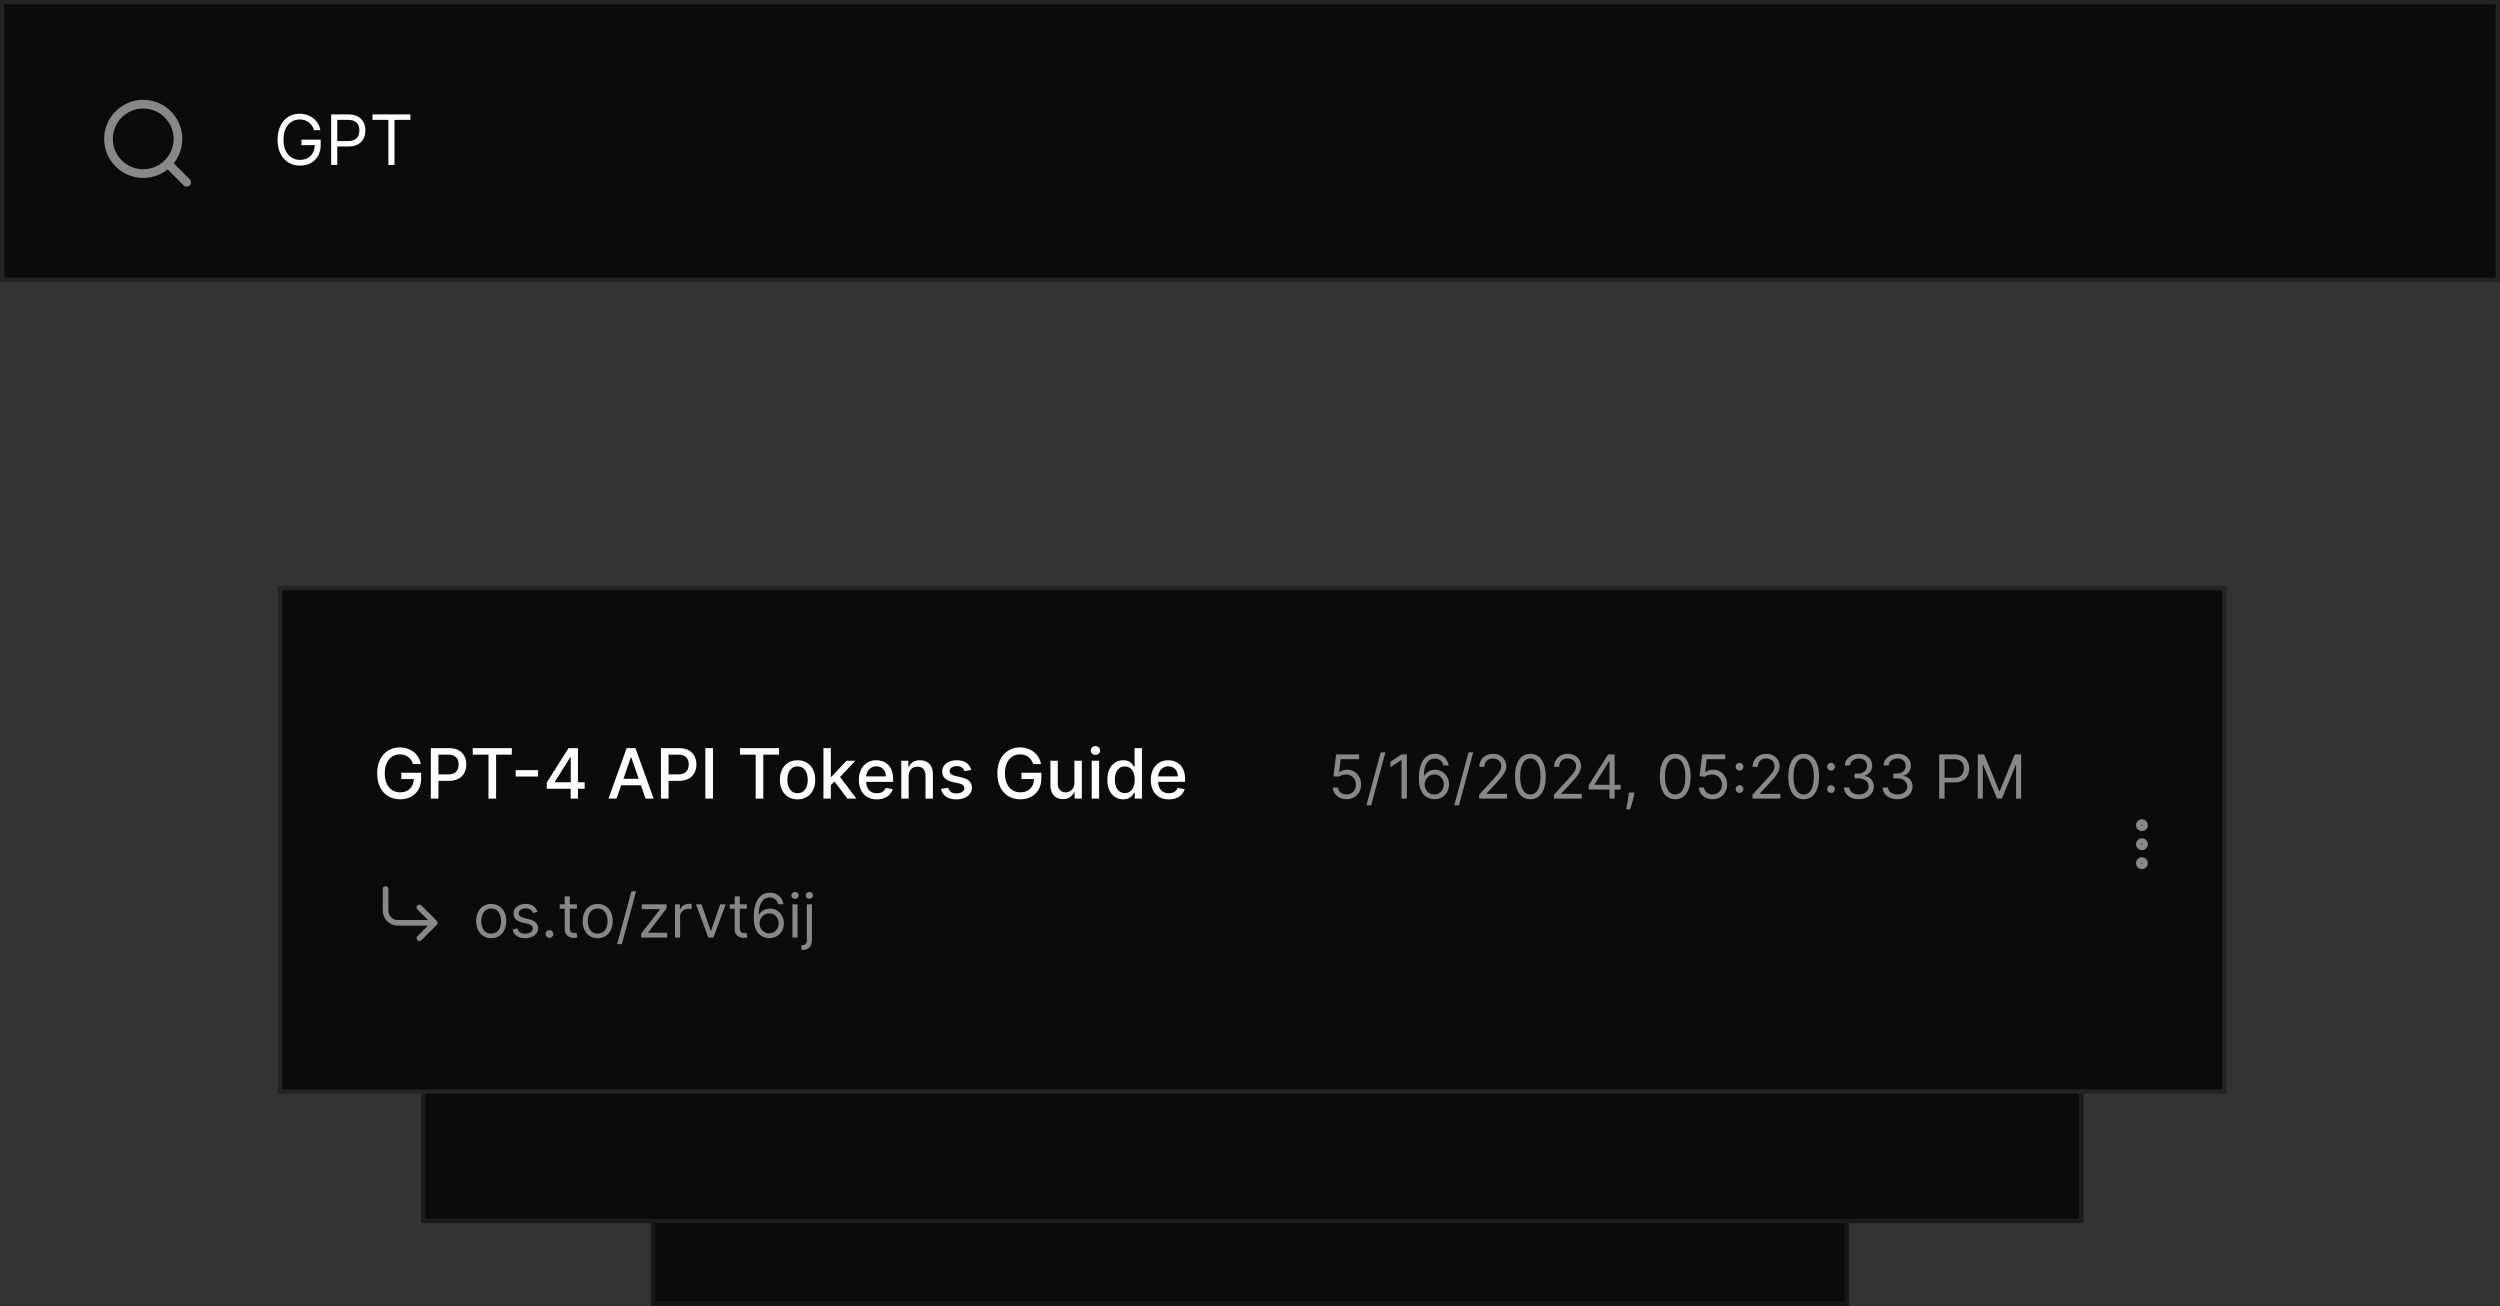<svg width="576" height="301" viewBox="0 0 576 301" fill="none" xmlns="http://www.w3.org/2000/svg">
<rect x="0" y="0" width="576" height="301" fill="#333333" stroke="none"/>
<rect x="150" y="229" width="276" height="71.92" fill="#0B0B0B"/>
<rect x="150.5" y="229.5" width="275" height="70.92" stroke="#242424" stroke-opacity="0.5"/>
<rect x="97" y="182" width="383" height="99.802" fill="#0B0B0B"/>
<rect x="97.5" y="182.5" width="382" height="98.802" stroke="#242424" stroke-opacity="0.7"/>
<rect x="0.5" y="0.5" width="575" height="64" fill="#0B0B0B" stroke="#242424"/>
<path d="M43 42L38.66 37.66M41 32C41 36.418 37.418 40 33 40C28.582 40 25 36.418 25 32C25 27.582 28.582 24 33 24C37.418 24 41 27.582 41 32Z" stroke="#888888" stroke-width="2" stroke-linecap="round" stroke-linejoin="round"/>
<path d="M72.364 30C72.239 29.617 72.074 29.275 71.869 28.972C71.669 28.665 71.428 28.403 71.148 28.188C70.871 27.972 70.557 27.807 70.204 27.693C69.852 27.579 69.466 27.523 69.046 27.523C68.356 27.523 67.729 27.701 67.165 28.057C66.6 28.413 66.151 28.938 65.818 29.631C65.485 30.324 65.318 31.174 65.318 32.182C65.318 33.189 65.487 34.04 65.824 34.733C66.161 35.426 66.617 35.951 67.193 36.307C67.769 36.663 68.417 36.841 69.136 36.841C69.803 36.841 70.39 36.699 70.898 36.415C71.409 36.127 71.807 35.722 72.091 35.199C72.379 34.672 72.523 34.053 72.523 33.341L72.954 33.432H69.454V32.182H73.886V33.432C73.886 34.39 73.682 35.224 73.273 35.932C72.867 36.64 72.307 37.189 71.591 37.58C70.879 37.966 70.061 38.159 69.136 38.159C68.106 38.159 67.201 37.917 66.421 37.432C65.644 36.947 65.038 36.258 64.602 35.364C64.171 34.47 63.955 33.409 63.955 32.182C63.955 31.261 64.078 30.434 64.324 29.699C64.574 28.96 64.926 28.331 65.381 27.812C65.835 27.294 66.373 26.896 66.994 26.619C67.615 26.343 68.299 26.204 69.046 26.204C69.659 26.204 70.231 26.297 70.761 26.483C71.296 26.665 71.771 26.924 72.188 27.261C72.608 27.595 72.958 27.994 73.239 28.46C73.519 28.922 73.712 29.436 73.818 30H72.364ZM76.3 38V26.364H80.231C81.144 26.364 81.891 26.528 82.47 26.858C83.053 27.184 83.485 27.625 83.766 28.182C84.046 28.739 84.186 29.36 84.186 30.046C84.186 30.731 84.046 31.354 83.766 31.915C83.489 32.475 83.061 32.922 82.481 33.256C81.902 33.585 81.16 33.75 80.254 33.75H77.436V32.5H80.209C80.834 32.5 81.336 32.392 81.715 32.176C82.093 31.96 82.368 31.669 82.538 31.301C82.713 30.93 82.8 30.511 82.8 30.046C82.8 29.579 82.713 29.163 82.538 28.796C82.368 28.428 82.091 28.14 81.709 27.932C81.326 27.72 80.819 27.614 80.186 27.614H77.709V38H76.3ZM85.82 27.614V26.364H94.547V27.614H90.888V38H89.479V27.614H85.82Z" fill="white"/>
<rect x="64.5" y="135.5" width="448" height="116" fill="#0B0B0B" stroke="#242424"/>
<path d="M95.153 176.04C95.044 175.695 94.896 175.386 94.71 175.114C94.528 174.837 94.311 174.602 94.057 174.409C93.803 174.212 93.513 174.062 93.188 173.96C92.865 173.858 92.511 173.807 92.125 173.807C91.47 173.807 90.879 173.975 90.352 174.312C89.826 174.65 89.409 175.144 89.102 175.795C88.799 176.443 88.648 177.237 88.648 178.176C88.648 179.119 88.801 179.917 89.108 180.568C89.415 181.22 89.835 181.714 90.369 182.051C90.903 182.388 91.511 182.557 92.193 182.557C92.826 182.557 93.377 182.428 93.847 182.17C94.32 181.913 94.686 181.549 94.943 181.08C95.204 180.606 95.335 180.049 95.335 179.409L95.79 179.494H92.46V178.045H97.034V179.369C97.034 180.347 96.826 181.195 96.409 181.915C95.996 182.631 95.424 183.184 94.693 183.574C93.966 183.964 93.133 184.159 92.193 184.159C91.14 184.159 90.216 183.917 89.421 183.432C88.629 182.947 88.011 182.259 87.568 181.369C87.125 180.475 86.903 179.415 86.903 178.188C86.903 177.259 87.032 176.426 87.29 175.688C87.547 174.949 87.909 174.322 88.375 173.807C88.845 173.288 89.396 172.892 90.028 172.619C90.665 172.343 91.36 172.205 92.114 172.205C92.742 172.205 93.328 172.297 93.869 172.483C94.415 172.669 94.9 172.932 95.324 173.273C95.752 173.614 96.106 174.019 96.386 174.489C96.667 174.955 96.856 175.472 96.954 176.04H95.153ZM99.263 184V172.364H103.411C104.316 172.364 105.066 172.528 105.661 172.858C106.255 173.187 106.7 173.638 106.996 174.21C107.291 174.778 107.439 175.419 107.439 176.131C107.439 176.847 107.289 177.491 106.99 178.062C106.695 178.631 106.248 179.081 105.649 179.415C105.054 179.744 104.306 179.909 103.405 179.909H100.553V178.42H103.246C103.818 178.42 104.282 178.322 104.638 178.125C104.994 177.924 105.255 177.652 105.422 177.307C105.589 176.962 105.672 176.57 105.672 176.131C105.672 175.691 105.589 175.301 105.422 174.96C105.255 174.619 104.992 174.352 104.632 174.159C104.276 173.966 103.806 173.869 103.223 173.869H101.018V184H99.263ZM108.923 173.875V172.364H117.929V173.875H114.298V184H112.548V173.875H108.923ZM123.972 177.443V178.92H118.812V177.443H123.972ZM125.969 181.727V180.307L130.997 172.364H132.116V174.455H131.406L127.81 180.148V180.239H134.702V181.727H125.969ZM131.486 184V181.295L131.497 180.648V172.364H133.162V184H131.486ZM142.058 184H140.195L144.382 172.364H146.411L150.598 184H148.734L145.445 174.477H145.354L142.058 184ZM142.371 179.443H148.416V180.92H142.371V179.443ZM152.278 184V172.364H156.426C157.331 172.364 158.081 172.528 158.676 172.858C159.271 173.187 159.716 173.638 160.011 174.21C160.307 174.778 160.455 175.419 160.455 176.131C160.455 176.847 160.305 177.491 160.006 178.062C159.71 178.631 159.263 179.081 158.665 179.415C158.07 179.744 157.322 179.909 156.42 179.909H153.568V178.42H156.261C156.833 178.42 157.297 178.322 157.653 178.125C158.009 177.924 158.271 177.652 158.438 177.307C158.604 176.962 158.688 176.57 158.688 176.131C158.688 175.691 158.604 175.301 158.438 174.96C158.271 174.619 158.008 174.352 157.648 174.159C157.292 173.966 156.822 173.869 156.239 173.869H154.034V184H152.278ZM164.268 172.364V184H162.513V172.364H164.268ZM170.486 173.875V172.364H179.491V173.875H175.861V184H174.111V173.875H170.486ZM183.756 184.176C182.938 184.176 182.223 183.989 181.614 183.614C181.004 183.239 180.53 182.714 180.193 182.04C179.856 181.366 179.688 180.578 179.688 179.676C179.688 178.771 179.856 177.979 180.193 177.301C180.53 176.623 181.004 176.097 181.614 175.722C182.223 175.347 182.938 175.159 183.756 175.159C184.574 175.159 185.288 175.347 185.898 175.722C186.508 176.097 186.981 176.623 187.318 177.301C187.655 177.979 187.824 178.771 187.824 179.676C187.824 180.578 187.655 181.366 187.318 182.04C186.981 182.714 186.508 183.239 185.898 183.614C185.288 183.989 184.574 184.176 183.756 184.176ZM183.761 182.75C184.292 182.75 184.731 182.61 185.08 182.33C185.428 182.049 185.686 181.676 185.852 181.21C186.023 180.744 186.108 180.231 186.108 179.67C186.108 179.114 186.023 178.602 185.852 178.136C185.686 177.667 185.428 177.29 185.08 177.006C184.731 176.722 184.292 176.58 183.761 176.58C183.227 176.58 182.784 176.722 182.432 177.006C182.083 177.29 181.824 177.667 181.653 178.136C181.487 178.602 181.403 179.114 181.403 179.67C181.403 180.231 181.487 180.744 181.653 181.21C181.824 181.676 182.083 182.049 182.432 182.33C182.784 182.61 183.227 182.75 183.761 182.75ZM191.283 181.04L191.271 178.966H191.567L195.044 175.273H197.078L193.112 179.477H192.845L191.283 181.04ZM189.72 184V172.364H191.419V184H189.72ZM195.232 184L192.107 179.852L193.277 178.665L197.317 184H195.232ZM202.028 184.176C201.169 184.176 200.428 183.992 199.807 183.625C199.189 183.254 198.712 182.733 198.375 182.062C198.042 181.388 197.875 180.598 197.875 179.693C197.875 178.799 198.042 178.011 198.375 177.33C198.712 176.648 199.182 176.116 199.784 175.733C200.39 175.35 201.098 175.159 201.909 175.159C202.402 175.159 202.879 175.241 203.341 175.403C203.803 175.566 204.218 175.822 204.585 176.17C204.953 176.519 205.242 176.972 205.455 177.528C205.667 178.081 205.773 178.754 205.773 179.545V180.148H198.835V178.875H204.108C204.108 178.428 204.017 178.032 203.835 177.688C203.653 177.339 203.398 177.064 203.068 176.864C202.742 176.663 202.36 176.562 201.92 176.562C201.443 176.562 201.027 176.68 200.67 176.915C200.318 177.146 200.045 177.449 199.852 177.824C199.663 178.195 199.568 178.598 199.568 179.034V180.028C199.568 180.612 199.67 181.108 199.875 181.517C200.083 181.926 200.373 182.239 200.744 182.455C201.116 182.667 201.549 182.773 202.045 182.773C202.367 182.773 202.661 182.727 202.926 182.636C203.191 182.542 203.42 182.402 203.614 182.216C203.807 182.03 203.955 181.801 204.057 181.528L205.665 181.818C205.536 182.292 205.305 182.706 204.972 183.062C204.642 183.415 204.227 183.689 203.727 183.886C203.231 184.08 202.665 184.176 202.028 184.176ZM209.357 178.818V184H207.658V175.273H209.288V176.693H209.396C209.597 176.231 209.911 175.86 210.339 175.58C210.771 175.299 211.315 175.159 211.97 175.159C212.565 175.159 213.086 175.284 213.533 175.534C213.98 175.78 214.326 176.148 214.572 176.636C214.819 177.125 214.942 177.729 214.942 178.449V184H213.243V178.653C213.243 178.021 213.078 177.527 212.749 177.17C212.419 176.811 211.966 176.631 211.391 176.631C210.997 176.631 210.646 176.716 210.339 176.886C210.036 177.057 209.796 177.307 209.618 177.636C209.444 177.962 209.357 178.356 209.357 178.818ZM223.76 177.403L222.22 177.676C222.156 177.479 222.054 177.292 221.913 177.114C221.777 176.936 221.591 176.79 221.357 176.676C221.122 176.562 220.828 176.506 220.476 176.506C219.995 176.506 219.593 176.614 219.271 176.83C218.949 177.042 218.788 177.316 218.788 177.653C218.788 177.945 218.896 178.18 219.112 178.358C219.328 178.536 219.677 178.682 220.158 178.795L221.544 179.114C222.347 179.299 222.946 179.585 223.339 179.972C223.733 180.358 223.93 180.86 223.93 181.477C223.93 182 223.779 182.466 223.476 182.875C223.177 183.28 222.758 183.598 222.22 183.83C221.686 184.061 221.067 184.176 220.362 184.176C219.385 184.176 218.588 183.968 217.97 183.551C217.353 183.131 216.974 182.534 216.834 181.761L218.476 181.511C218.578 181.939 218.788 182.263 219.107 182.483C219.425 182.699 219.839 182.807 220.351 182.807C220.908 182.807 221.353 182.691 221.686 182.46C222.019 182.225 222.186 181.939 222.186 181.602C222.186 181.33 222.084 181.1 221.879 180.915C221.679 180.729 221.37 180.589 220.953 180.494L219.476 180.17C218.661 179.985 218.059 179.689 217.669 179.284C217.283 178.879 217.089 178.366 217.089 177.744C217.089 177.229 217.233 176.778 217.521 176.392C217.809 176.006 218.207 175.705 218.714 175.489C219.222 175.269 219.804 175.159 220.459 175.159C221.402 175.159 222.144 175.364 222.686 175.773C223.228 176.178 223.586 176.722 223.76 177.403ZM238.044 176.04C237.934 175.695 237.786 175.386 237.601 175.114C237.419 174.837 237.201 174.602 236.947 174.409C236.694 174.212 236.404 174.062 236.078 173.96C235.756 173.858 235.402 173.807 235.016 173.807C234.36 173.807 233.769 173.975 233.243 174.312C232.716 174.65 232.3 175.144 231.993 175.795C231.69 176.443 231.538 177.237 231.538 178.176C231.538 179.119 231.692 179.917 231.999 180.568C232.305 181.22 232.726 181.714 233.26 182.051C233.794 182.388 234.402 182.557 235.084 182.557C235.716 182.557 236.268 182.428 236.737 182.17C237.211 181.913 237.576 181.549 237.834 181.08C238.095 180.606 238.226 180.049 238.226 179.409L238.68 179.494H235.351V178.045H239.925V179.369C239.925 180.347 239.716 181.195 239.3 181.915C238.887 182.631 238.315 183.184 237.584 183.574C236.857 183.964 236.023 184.159 235.084 184.159C234.031 184.159 233.107 183.917 232.311 183.432C231.519 182.947 230.902 182.259 230.459 181.369C230.016 180.475 229.794 179.415 229.794 178.188C229.794 177.259 229.923 176.426 230.18 175.688C230.438 174.949 230.8 174.322 231.266 173.807C231.735 173.288 232.286 172.892 232.919 172.619C233.555 172.343 234.25 172.205 235.004 172.205C235.633 172.205 236.218 172.297 236.76 172.483C237.305 172.669 237.79 172.932 238.214 173.273C238.643 173.614 238.997 174.019 239.277 174.489C239.557 174.955 239.747 175.472 239.845 176.04H238.044ZM247.545 180.381V175.273H249.25V184H247.58V182.489H247.489C247.288 182.955 246.966 183.343 246.523 183.653C246.083 183.96 245.536 184.114 244.881 184.114C244.32 184.114 243.824 183.991 243.392 183.744C242.964 183.494 242.627 183.125 242.381 182.636C242.138 182.148 242.017 181.544 242.017 180.824V175.273H243.716V180.619C243.716 181.214 243.881 181.687 244.21 182.04C244.54 182.392 244.968 182.568 245.494 182.568C245.813 182.568 246.129 182.489 246.443 182.33C246.761 182.17 247.025 181.93 247.233 181.608C247.445 181.286 247.549 180.877 247.545 180.381ZM251.533 184V175.273H253.232V184H251.533ZM252.391 173.926C252.095 173.926 251.841 173.828 251.629 173.631C251.421 173.43 251.317 173.191 251.317 172.915C251.317 172.634 251.421 172.396 251.629 172.199C251.841 171.998 252.095 171.898 252.391 171.898C252.686 171.898 252.938 171.998 253.146 172.199C253.358 172.396 253.464 172.634 253.464 172.915C253.464 173.191 253.358 173.43 253.146 173.631C252.938 173.828 252.686 173.926 252.391 173.926ZM258.784 184.17C258.08 184.17 257.451 183.991 256.898 183.631C256.348 183.267 255.917 182.75 255.602 182.08C255.292 181.405 255.136 180.597 255.136 179.653C255.136 178.71 255.294 177.903 255.608 177.233C255.926 176.562 256.362 176.049 256.915 175.693C257.468 175.337 258.095 175.159 258.795 175.159C259.337 175.159 259.773 175.25 260.102 175.432C260.436 175.61 260.693 175.818 260.875 176.057C261.061 176.295 261.205 176.506 261.307 176.688H261.409V172.364H263.108V184H261.449V182.642H261.307C261.205 182.828 261.057 183.04 260.864 183.278C260.674 183.517 260.413 183.725 260.08 183.903C259.746 184.081 259.314 184.17 258.784 184.17ZM259.159 182.722C259.648 182.722 260.061 182.593 260.398 182.335C260.739 182.074 260.996 181.712 261.17 181.25C261.348 180.788 261.438 180.25 261.438 179.636C261.438 179.03 261.35 178.5 261.176 178.045C261.002 177.591 260.746 177.237 260.409 176.983C260.072 176.729 259.655 176.602 259.159 176.602C258.648 176.602 258.222 176.735 257.881 177C257.54 177.265 257.282 177.627 257.108 178.085C256.938 178.544 256.852 179.061 256.852 179.636C256.852 180.22 256.939 180.744 257.114 181.21C257.288 181.676 257.545 182.045 257.886 182.318C258.231 182.587 258.655 182.722 259.159 182.722ZM269.294 184.176C268.434 184.176 267.694 183.992 267.072 183.625C266.455 183.254 265.978 182.733 265.641 182.062C265.307 181.388 265.141 180.598 265.141 179.693C265.141 178.799 265.307 178.011 265.641 177.33C265.978 176.648 266.447 176.116 267.05 175.733C267.656 175.35 268.364 175.159 269.175 175.159C269.667 175.159 270.144 175.241 270.607 175.403C271.069 175.566 271.483 175.822 271.851 176.17C272.218 176.519 272.508 176.972 272.72 177.528C272.932 178.081 273.038 178.754 273.038 179.545V180.148H266.101V178.875H271.374C271.374 178.428 271.283 178.032 271.101 177.688C270.919 177.339 270.663 177.064 270.334 176.864C270.008 176.663 269.625 176.562 269.186 176.562C268.709 176.562 268.292 176.68 267.936 176.915C267.584 177.146 267.311 177.449 267.118 177.824C266.929 178.195 266.834 178.598 266.834 179.034V180.028C266.834 180.612 266.936 181.108 267.141 181.517C267.349 181.926 267.639 182.239 268.01 182.455C268.381 182.667 268.815 182.773 269.311 182.773C269.633 182.773 269.927 182.727 270.192 182.636C270.457 182.542 270.686 182.402 270.879 182.216C271.072 182.03 271.22 181.801 271.322 181.528L272.93 181.818C272.802 182.292 272.571 182.706 272.237 183.062C271.908 183.415 271.493 183.689 270.993 183.886C270.497 184.08 269.93 184.176 269.294 184.176Z" fill="white"/>
<path d="M113.176 216.159C112.487 216.159 111.882 215.995 111.362 215.667C110.844 215.339 110.44 214.88 110.148 214.29C109.86 213.7 109.716 213.01 109.716 212.222C109.716 211.426 109.86 210.732 110.148 210.138C110.44 209.545 110.844 209.085 111.362 208.756C111.882 208.428 112.487 208.264 113.176 208.264C113.866 208.264 114.469 208.428 114.986 208.756C115.506 209.085 115.911 209.545 116.199 210.138C116.491 210.732 116.636 211.426 116.636 212.222C116.636 213.01 116.491 213.7 116.199 214.29C115.911 214.88 115.506 215.339 114.986 215.667C114.469 215.995 113.866 216.159 113.176 216.159ZM113.176 215.105C113.7 215.105 114.131 214.971 114.469 214.702C114.807 214.434 115.057 214.081 115.219 213.643C115.382 213.206 115.463 212.732 115.463 212.222C115.463 211.711 115.382 211.236 115.219 210.795C115.057 210.354 114.807 209.998 114.469 209.726C114.131 209.454 113.7 209.318 113.176 209.318C112.652 209.318 112.222 209.454 111.884 209.726C111.545 209.998 111.295 210.354 111.133 210.795C110.97 211.236 110.889 211.711 110.889 212.222C110.889 212.732 110.97 213.206 111.133 213.643C111.295 214.081 111.545 214.434 111.884 214.702C112.222 214.971 112.652 215.105 113.176 215.105ZM123.836 210.074L122.782 210.372C122.716 210.196 122.618 210.026 122.489 209.86C122.363 209.691 122.191 209.552 121.972 209.442C121.753 209.333 121.473 209.278 121.132 209.278C120.665 209.278 120.275 209.386 119.964 209.602C119.655 209.814 119.501 210.084 119.501 210.412C119.501 210.704 119.607 210.934 119.819 211.103C120.032 211.272 120.363 211.413 120.814 211.526L121.947 211.804C122.63 211.97 123.139 212.223 123.474 212.565C123.808 212.903 123.976 213.339 123.976 213.872C123.976 214.31 123.85 214.701 123.598 215.045C123.349 215.39 123.001 215.662 122.554 215.861C122.106 216.06 121.586 216.159 120.993 216.159C120.214 216.159 119.569 215.99 119.059 215.652C118.548 215.314 118.225 214.82 118.089 214.17L119.203 213.892C119.309 214.303 119.51 214.611 119.805 214.817C120.103 215.022 120.492 215.125 120.973 215.125C121.52 215.125 121.954 215.009 122.275 214.777C122.6 214.542 122.763 214.26 122.763 213.932C122.763 213.667 122.67 213.445 122.484 213.266C122.299 213.083 122.014 212.947 121.629 212.858L120.356 212.56C119.657 212.394 119.143 212.137 118.815 211.789C118.49 211.438 118.328 210.999 118.328 210.472C118.328 210.041 118.449 209.66 118.691 209.328C118.936 208.997 119.269 208.737 119.69 208.548C120.114 208.359 120.595 208.264 121.132 208.264C121.888 208.264 122.481 208.43 122.912 208.761C123.346 209.093 123.654 209.53 123.836 210.074ZM126.597 216.08C126.352 216.08 126.141 215.992 125.966 215.816C125.79 215.64 125.702 215.43 125.702 215.185C125.702 214.939 125.79 214.729 125.966 214.553C126.141 214.378 126.352 214.29 126.597 214.29C126.842 214.29 127.053 214.378 127.228 214.553C127.404 214.729 127.492 214.939 127.492 215.185C127.492 215.347 127.45 215.496 127.368 215.632C127.288 215.768 127.18 215.877 127.044 215.96C126.912 216.04 126.763 216.08 126.597 216.08ZM132.918 208.364V209.358H128.961V208.364H132.918ZM130.114 206.534H131.288V213.812C131.288 214.144 131.336 214.393 131.432 214.558C131.531 214.721 131.657 214.83 131.81 214.886C131.965 214.939 132.129 214.966 132.302 214.966C132.431 214.966 132.537 214.959 132.62 214.946C132.703 214.929 132.769 214.916 132.819 214.906L133.058 215.96C132.978 215.99 132.867 216.02 132.724 216.05C132.582 216.083 132.401 216.099 132.183 216.099C131.851 216.099 131.526 216.028 131.208 215.886C130.893 215.743 130.631 215.526 130.423 215.234C130.217 214.943 130.114 214.575 130.114 214.131V206.534ZM137.703 216.159C137.014 216.159 136.409 215.995 135.889 215.667C135.372 215.339 134.967 214.88 134.676 214.29C134.387 213.7 134.243 213.01 134.243 212.222C134.243 211.426 134.387 210.732 134.676 210.138C134.967 209.545 135.372 209.085 135.889 208.756C136.409 208.428 137.014 208.264 137.703 208.264C138.393 208.264 138.996 208.428 139.513 208.756C140.033 209.085 140.438 209.545 140.726 210.138C141.018 210.732 141.164 211.426 141.164 212.222C141.164 213.01 141.018 213.7 140.726 214.29C140.438 214.88 140.033 215.339 139.513 215.667C138.996 215.995 138.393 216.159 137.703 216.159ZM137.703 215.105C138.227 215.105 138.658 214.971 138.996 214.702C139.334 214.434 139.584 214.081 139.747 213.643C139.909 213.206 139.99 212.732 139.99 212.222C139.99 211.711 139.909 211.236 139.747 210.795C139.584 210.354 139.334 209.998 138.996 209.726C138.658 209.454 138.227 209.318 137.703 209.318C137.18 209.318 136.749 209.454 136.411 209.726C136.073 209.998 135.823 210.354 135.66 210.795C135.498 211.236 135.417 211.711 135.417 212.222C135.417 212.732 135.498 213.206 135.66 213.643C135.823 214.081 136.073 214.434 136.411 214.702C136.749 214.971 137.18 215.105 137.703 215.105ZM146.554 205.341L143.273 217.531H142.199L145.48 205.341H146.554ZM147.726 216V215.105L152.061 209.537V209.457H147.865V208.364H153.573V209.298L149.357 214.827V214.906H153.712V216H147.726ZM155.519 216V208.364H156.653V209.517H156.732C156.871 209.139 157.123 208.833 157.488 208.597C157.853 208.362 158.263 208.244 158.721 208.244C158.807 208.244 158.915 208.246 159.044 208.249C159.173 208.253 159.271 208.258 159.337 208.264V209.457C159.298 209.447 159.206 209.433 159.064 209.413C158.925 209.389 158.777 209.378 158.621 209.378C158.25 209.378 157.919 209.456 157.627 209.612C157.339 209.764 157.11 209.976 156.941 210.248C156.775 210.516 156.692 210.823 156.692 211.168V216H155.519ZM167.205 208.364L164.381 216H163.188L160.364 208.364H161.637L163.745 214.449H163.824L165.932 208.364H167.205ZM172.075 208.364V209.358H168.117V208.364H172.075ZM169.271 206.534H170.444V213.812C170.444 214.144 170.492 214.393 170.588 214.558C170.688 214.721 170.813 214.83 170.966 214.886C171.122 214.939 171.286 214.966 171.458 214.966C171.587 214.966 171.693 214.959 171.776 214.946C171.859 214.929 171.925 214.916 171.975 214.906L172.214 215.96C172.134 215.99 172.023 216.02 171.881 216.05C171.738 216.083 171.558 216.099 171.339 216.099C171.007 216.099 170.683 216.028 170.364 215.886C170.049 215.743 169.788 215.526 169.579 215.234C169.373 214.943 169.271 214.575 169.271 214.131V206.534ZM177.2 216.139C176.783 216.133 176.365 216.053 175.947 215.901C175.53 215.748 175.149 215.491 174.804 215.13C174.459 214.765 174.183 214.273 173.974 213.653C173.765 213.03 173.661 212.248 173.661 211.307C173.661 210.405 173.745 209.607 173.914 208.911C174.083 208.211 174.328 207.623 174.65 207.146C174.971 206.665 175.359 206.3 175.813 206.052C176.271 205.803 176.786 205.679 177.359 205.679C177.929 205.679 178.437 205.793 178.881 206.022C179.328 206.247 179.693 206.562 179.974 206.967C180.256 207.371 180.438 207.837 180.521 208.364H179.308C179.196 207.906 178.977 207.527 178.652 207.225C178.327 206.924 177.896 206.773 177.359 206.773C176.571 206.773 175.949 207.116 175.495 207.802C175.044 208.488 174.817 209.451 174.814 210.69H174.893C175.079 210.409 175.299 210.168 175.555 209.969C175.813 209.767 176.098 209.612 176.41 209.502C176.721 209.393 177.051 209.338 177.399 209.338C177.982 209.338 178.516 209.484 179 209.776C179.484 210.064 179.872 210.463 180.163 210.974C180.455 211.481 180.601 212.062 180.601 212.719C180.601 213.348 180.46 213.925 180.178 214.449C179.897 214.969 179.5 215.384 178.99 215.692C178.483 215.997 177.886 216.146 177.2 216.139ZM177.2 215.045C177.618 215.045 177.992 214.941 178.324 214.732C178.659 214.523 178.922 214.243 179.114 213.892C179.31 213.541 179.408 213.15 179.408 212.719C179.408 212.298 179.313 211.915 179.124 211.57C178.939 211.222 178.682 210.946 178.354 210.74C178.029 210.535 177.658 210.432 177.24 210.432C176.925 210.432 176.632 210.495 176.36 210.621C176.088 210.743 175.85 210.912 175.644 211.128C175.442 211.343 175.283 211.59 175.167 211.869C175.051 212.144 174.993 212.434 174.993 212.739C174.993 213.143 175.087 213.521 175.276 213.872C175.469 214.223 175.73 214.507 176.062 214.722C176.397 214.938 176.776 215.045 177.2 215.045ZM182.576 216V208.364H183.749V216H182.576ZM183.172 207.091C182.944 207.091 182.747 207.013 182.581 206.857C182.418 206.701 182.337 206.514 182.337 206.295C182.337 206.077 182.418 205.889 182.581 205.734C182.747 205.578 182.944 205.5 183.172 205.5C183.401 205.5 183.597 205.578 183.759 205.734C183.925 205.889 184.008 206.077 184.008 206.295C184.008 206.514 183.925 206.701 183.759 206.857C183.597 207.013 183.401 207.091 183.172 207.091ZM185.898 208.364H187.071V216.557C187.071 217.027 186.99 217.435 186.828 217.78C186.669 218.125 186.427 218.391 186.102 218.58C185.78 218.769 185.374 218.864 184.884 218.864C184.844 218.864 184.804 218.864 184.765 218.864C184.725 218.864 184.685 218.864 184.645 218.864V217.77C184.685 217.77 184.721 217.77 184.755 217.77C184.788 217.77 184.824 217.77 184.864 217.77C185.222 217.77 185.484 217.664 185.65 217.452C185.815 217.243 185.898 216.945 185.898 216.557V208.364ZM186.475 207.091C186.246 207.091 186.049 207.013 185.883 206.857C185.721 206.701 185.64 206.514 185.64 206.295C185.64 206.077 185.721 205.889 185.883 205.734C186.049 205.578 186.246 205.5 186.475 205.5C186.703 205.5 186.899 205.578 187.061 205.734C187.227 205.889 187.31 206.077 187.31 206.295C187.31 206.514 187.227 206.701 187.061 206.857C186.899 207.013 186.703 207.091 186.475 207.091Z" fill="#888888"/>
<path d="M310.236 184.139C309.652 184.139 309.127 184.023 308.66 183.791C308.192 183.559 307.818 183.241 307.536 182.837C307.254 182.432 307.1 181.972 307.074 181.455H308.267C308.313 181.915 308.522 182.296 308.893 182.598C309.268 182.896 309.715 183.045 310.236 183.045C310.653 183.045 311.025 182.948 311.349 182.752C311.678 182.557 311.934 182.288 312.12 181.947C312.309 181.602 312.403 181.213 312.403 180.778C312.403 180.334 312.306 179.938 312.11 179.59C311.918 179.239 311.653 178.962 311.315 178.76C310.977 178.558 310.59 178.455 310.156 178.452C309.845 178.448 309.525 178.496 309.197 178.596C308.869 178.692 308.598 178.816 308.386 178.969L307.233 178.83L307.849 173.818H313.139V174.912H308.884L308.526 177.915H308.585C308.794 177.749 309.056 177.612 309.371 177.502C309.686 177.393 310.014 177.338 310.355 177.338C310.978 177.338 311.533 177.487 312.021 177.786C312.511 178.08 312.896 178.485 313.174 178.999C313.456 179.512 313.597 180.099 313.597 180.759C313.597 181.408 313.451 181.988 313.159 182.499C312.871 183.006 312.473 183.407 311.966 183.702C311.459 183.993 310.882 184.139 310.236 184.139ZM319.191 173.341L315.91 185.531H314.836L318.117 173.341H319.191ZM324.141 173.818V184H322.908V175.111H322.849L320.363 176.761V175.509L322.908 173.818H324.141ZM330.45 184.139C330.033 184.133 329.615 184.053 329.197 183.901C328.78 183.748 328.399 183.491 328.054 183.13C327.709 182.765 327.433 182.273 327.224 181.653C327.015 181.03 326.911 180.248 326.911 179.307C326.911 178.405 326.995 177.607 327.164 176.911C327.333 176.211 327.578 175.623 327.9 175.146C328.221 174.665 328.609 174.3 329.063 174.052C329.521 173.803 330.036 173.679 330.609 173.679C331.179 173.679 331.687 173.793 332.131 174.022C332.578 174.247 332.943 174.562 333.224 174.967C333.506 175.371 333.688 175.837 333.771 176.364H332.558C332.446 175.906 332.227 175.527 331.902 175.225C331.577 174.924 331.146 174.773 330.609 174.773C329.821 174.773 329.199 175.116 328.745 175.802C328.294 176.488 328.067 177.451 328.064 178.69H328.143C328.329 178.409 328.549 178.168 328.805 177.969C329.063 177.767 329.348 177.612 329.66 177.502C329.971 177.393 330.301 177.338 330.649 177.338C331.232 177.338 331.766 177.484 332.25 177.776C332.734 178.064 333.122 178.463 333.413 178.974C333.705 179.481 333.851 180.062 333.851 180.719C333.851 181.348 333.71 181.925 333.428 182.449C333.147 182.969 332.75 183.384 332.24 183.692C331.733 183.997 331.136 184.146 330.45 184.139ZM330.45 183.045C330.868 183.045 331.242 182.941 331.574 182.732C331.909 182.523 332.172 182.243 332.364 181.892C332.56 181.541 332.658 181.15 332.658 180.719C332.658 180.298 332.563 179.915 332.374 179.57C332.189 179.222 331.932 178.946 331.604 178.74C331.279 178.535 330.908 178.432 330.49 178.432C330.175 178.432 329.882 178.495 329.61 178.621C329.338 178.743 329.1 178.912 328.894 179.128C328.692 179.343 328.533 179.59 328.417 179.869C328.301 180.144 328.243 180.434 328.243 180.739C328.243 181.143 328.337 181.521 328.526 181.872C328.719 182.223 328.98 182.507 329.312 182.722C329.647 182.938 330.026 183.045 330.45 183.045ZM339.425 173.341L336.144 185.531H335.07L338.351 173.341H339.425ZM340.796 184V183.105L344.157 179.426C344.551 178.995 344.876 178.621 345.131 178.303C345.387 177.981 345.576 177.679 345.698 177.398C345.824 177.113 345.887 176.814 345.887 176.503C345.887 176.145 345.801 175.835 345.629 175.573C345.46 175.311 345.228 175.109 344.933 174.967C344.638 174.824 344.306 174.753 343.938 174.753C343.547 174.753 343.206 174.834 342.914 174.996C342.626 175.156 342.402 175.379 342.243 175.668C342.087 175.956 342.009 176.294 342.009 176.682H340.836C340.836 176.085 340.973 175.562 341.249 175.111C341.524 174.66 341.898 174.309 342.372 174.057C342.849 173.805 343.385 173.679 343.978 173.679C344.575 173.679 345.103 173.805 345.564 174.057C346.025 174.309 346.386 174.648 346.648 175.076C346.91 175.504 347.04 175.979 347.04 176.503C347.04 176.877 346.973 177.244 346.837 177.602C346.704 177.956 346.472 178.352 346.141 178.79C345.812 179.224 345.357 179.754 344.773 180.381L342.487 182.827V182.906H347.219V184H340.796ZM352.594 184.139C351.845 184.139 351.207 183.935 350.68 183.528C350.153 183.117 349.75 182.522 349.472 181.743C349.193 180.961 349.054 180.016 349.054 178.909C349.054 177.809 349.193 176.869 349.472 176.09C349.753 175.308 350.158 174.711 350.685 174.3C351.215 173.886 351.851 173.679 352.594 173.679C353.336 173.679 353.971 173.886 354.498 174.3C355.028 174.711 355.433 175.308 355.711 176.09C355.993 176.869 356.134 177.809 356.134 178.909C356.134 180.016 355.994 180.961 355.716 181.743C355.438 182.522 355.035 183.117 354.508 183.528C353.981 183.935 353.343 184.139 352.594 184.139ZM352.594 183.045C353.336 183.045 353.913 182.687 354.324 181.972C354.735 181.256 354.94 180.235 354.94 178.909C354.94 178.027 354.846 177.277 354.657 176.657C354.471 176.037 354.203 175.565 353.852 175.24C353.504 174.915 353.084 174.753 352.594 174.753C351.858 174.753 351.283 175.116 350.869 175.842C350.454 176.564 350.247 177.587 350.247 178.909C350.247 179.791 350.34 180.54 350.526 181.156C350.711 181.773 350.978 182.242 351.326 182.563C351.677 182.885 352.1 183.045 352.594 183.045ZM358.023 184V183.105L361.384 179.426C361.778 178.995 362.103 178.621 362.358 178.303C362.613 177.981 362.802 177.679 362.925 177.398C363.051 177.113 363.114 176.814 363.114 176.503C363.114 176.145 363.027 175.835 362.855 175.573C362.686 175.311 362.454 175.109 362.159 174.967C361.864 174.824 361.533 174.753 361.165 174.753C360.774 174.753 360.432 174.834 360.141 174.996C359.852 175.156 359.629 175.379 359.469 175.668C359.314 175.956 359.236 176.294 359.236 176.682H358.062C358.062 176.085 358.2 175.562 358.475 175.111C358.75 174.66 359.125 174.309 359.599 174.057C360.076 173.805 360.611 173.679 361.205 173.679C361.801 173.679 362.33 173.805 362.79 174.057C363.251 174.309 363.612 174.648 363.874 175.076C364.136 175.504 364.267 175.979 364.267 176.503C364.267 176.877 364.199 177.244 364.063 177.602C363.931 177.956 363.699 178.352 363.367 178.79C363.039 179.224 362.583 179.754 362 180.381L359.713 182.827V182.906H364.446V184H358.023ZM366.042 181.912V180.898L370.516 173.818H371.252V175.389H370.755L367.374 180.739V180.818H373.4V181.912H366.042ZM370.835 184V181.604V181.131V173.818H372.008V184H370.835ZM376.554 182.608L376.475 183.145C376.418 183.523 376.332 183.927 376.216 184.358C376.104 184.789 375.986 185.195 375.863 185.576C375.741 185.957 375.64 186.26 375.56 186.486H374.665C374.708 186.274 374.765 185.994 374.834 185.646C374.904 185.298 374.973 184.908 375.043 184.477C375.116 184.05 375.176 183.612 375.222 183.165L375.282 182.608H376.554ZM385.967 184.139C385.218 184.139 384.58 183.935 384.053 183.528C383.526 183.117 383.123 182.522 382.845 181.743C382.566 180.961 382.427 180.016 382.427 178.909C382.427 177.809 382.566 176.869 382.845 176.09C383.126 175.308 383.531 174.711 384.058 174.3C384.588 173.886 385.224 173.679 385.967 173.679C386.709 173.679 387.344 173.886 387.871 174.3C388.401 174.711 388.806 175.308 389.084 176.09C389.366 176.869 389.507 177.809 389.507 178.909C389.507 180.016 389.367 180.961 389.089 181.743C388.811 182.522 388.408 183.117 387.881 183.528C387.354 183.935 386.716 184.139 385.967 184.139ZM385.967 183.045C386.709 183.045 387.286 182.687 387.697 181.972C388.108 181.256 388.313 180.235 388.313 178.909C388.313 178.027 388.219 177.277 388.03 176.657C387.844 176.037 387.576 175.565 387.225 175.24C386.877 174.915 386.457 174.753 385.967 174.753C385.231 174.753 384.656 175.116 384.242 175.842C383.827 176.564 383.62 177.587 383.62 178.909C383.62 179.791 383.713 180.54 383.899 181.156C384.084 181.773 384.351 182.242 384.699 182.563C385.05 182.885 385.473 183.045 385.967 183.045ZM394.578 184.139C393.994 184.139 393.469 184.023 393.002 183.791C392.534 183.559 392.16 183.241 391.878 182.837C391.596 182.432 391.442 181.972 391.416 181.455H392.609C392.655 181.915 392.864 182.296 393.235 182.598C393.61 182.896 394.057 183.045 394.578 183.045C394.995 183.045 395.366 182.948 395.691 182.752C396.019 182.557 396.276 182.288 396.462 181.947C396.651 181.602 396.745 181.213 396.745 180.778C396.745 180.334 396.647 179.938 396.452 179.59C396.26 179.239 395.994 178.962 395.656 178.76C395.318 178.558 394.932 178.455 394.498 178.452C394.186 178.448 393.867 178.496 393.539 178.596C393.21 178.692 392.94 178.816 392.728 178.969L391.575 178.83L392.191 173.818H397.481V174.912H393.225L392.867 177.915H392.927C393.136 177.749 393.398 177.612 393.713 177.502C394.027 177.393 394.356 177.338 394.697 177.338C395.32 177.338 395.875 177.487 396.362 177.786C396.853 178.08 397.237 178.485 397.516 178.999C397.798 179.512 397.938 180.099 397.938 180.759C397.938 181.408 397.793 181.988 397.501 182.499C397.213 183.006 396.815 183.407 396.308 183.702C395.801 183.993 395.224 184.139 394.578 184.139ZM400.788 182.697C400.543 182.697 400.333 182.61 400.157 182.434C399.981 182.258 399.893 182.048 399.893 181.803C399.893 181.557 399.981 181.347 400.157 181.171C400.333 180.996 400.543 180.908 400.788 180.908C401.034 180.908 401.244 180.996 401.42 181.171C401.595 181.347 401.683 181.557 401.683 181.803C401.683 181.965 401.642 182.114 401.559 182.25C401.479 182.386 401.372 182.495 401.236 182.578C401.103 182.658 400.954 182.697 400.788 182.697ZM400.788 177.547C400.543 177.547 400.333 177.459 400.157 177.283C399.981 177.108 399.893 176.897 399.893 176.652C399.893 176.407 399.981 176.196 400.157 176.021C400.333 175.845 400.543 175.757 400.788 175.757C401.034 175.757 401.244 175.845 401.42 176.021C401.595 176.196 401.683 176.407 401.683 176.652C401.683 176.814 401.642 176.964 401.559 177.099C401.479 177.235 401.372 177.345 401.236 177.428C401.103 177.507 400.954 177.547 400.788 177.547ZM403.769 184V183.105L407.13 179.426C407.524 178.995 407.849 178.621 408.104 178.303C408.359 177.981 408.548 177.679 408.671 177.398C408.797 177.113 408.86 176.814 408.86 176.503C408.86 176.145 408.774 175.835 408.601 175.573C408.432 175.311 408.2 175.109 407.905 174.967C407.61 174.824 407.279 174.753 406.911 174.753C406.52 174.753 406.178 174.834 405.887 174.996C405.598 175.156 405.375 175.379 405.216 175.668C405.06 175.956 404.982 176.294 404.982 176.682H403.809C403.809 176.085 403.946 175.562 404.221 175.111C404.496 174.66 404.871 174.309 405.345 174.057C405.822 173.805 406.357 173.679 406.951 173.679C407.547 173.679 408.076 173.805 408.537 174.057C408.997 174.309 409.359 174.648 409.62 175.076C409.882 175.504 410.013 175.979 410.013 176.503C410.013 176.877 409.945 177.244 409.809 177.602C409.677 177.956 409.445 178.352 409.113 178.79C408.785 179.224 408.329 179.754 407.746 180.381L405.459 182.827V182.906H410.192V184H403.769ZM415.566 184.139C414.817 184.139 414.179 183.935 413.652 183.528C413.125 183.117 412.723 182.522 412.444 181.743C412.166 180.961 412.027 180.016 412.027 178.909C412.027 177.809 412.166 176.869 412.444 176.09C412.726 175.308 413.13 174.711 413.657 174.3C414.188 173.886 414.824 173.679 415.566 173.679C416.309 173.679 416.944 173.886 417.471 174.3C418.001 174.711 418.405 175.308 418.684 176.09C418.965 176.869 419.106 177.809 419.106 178.909C419.106 180.016 418.967 180.961 418.689 181.743C418.41 182.522 418.007 183.117 417.48 183.528C416.953 183.935 416.315 184.139 415.566 184.139ZM415.566 183.045C416.309 183.045 416.886 182.687 417.297 181.972C417.708 181.256 417.913 180.235 417.913 178.909C417.913 178.027 417.819 177.277 417.63 176.657C417.444 176.037 417.176 175.565 416.824 175.24C416.476 174.915 416.057 174.753 415.566 174.753C414.831 174.753 414.256 175.116 413.841 175.842C413.427 176.564 413.22 177.587 413.22 178.909C413.22 179.791 413.313 180.54 413.498 181.156C413.684 181.773 413.951 182.242 414.299 182.563C414.65 182.885 415.073 183.045 415.566 183.045ZM421.87 182.697C421.625 182.697 421.415 182.61 421.239 182.434C421.063 182.258 420.975 182.048 420.975 181.803C420.975 181.557 421.063 181.347 421.239 181.171C421.415 180.996 421.625 180.908 421.87 180.908C422.116 180.908 422.326 180.996 422.502 181.171C422.677 181.347 422.765 181.557 422.765 181.803C422.765 181.965 422.724 182.114 422.641 182.25C422.561 182.386 422.454 182.495 422.318 182.578C422.185 182.658 422.036 182.697 421.87 182.697ZM421.87 177.547C421.625 177.547 421.415 177.459 421.239 177.283C421.063 177.108 420.975 176.897 420.975 176.652C420.975 176.407 421.063 176.196 421.239 176.021C421.415 175.845 421.625 175.757 421.87 175.757C422.116 175.757 422.326 175.845 422.502 176.021C422.677 176.196 422.765 176.407 422.765 176.652C422.765 176.814 422.724 176.964 422.641 177.099C422.561 177.235 422.454 177.345 422.318 177.428C422.185 177.507 422.036 177.547 421.87 177.547ZM428.291 184.139C427.635 184.139 427.05 184.027 426.536 183.801C426.026 183.576 425.62 183.263 425.318 182.862C425.02 182.457 424.857 181.988 424.831 181.455H426.084C426.11 181.783 426.223 182.066 426.422 182.305C426.621 182.54 426.881 182.722 427.202 182.852C427.524 182.981 427.88 183.045 428.271 183.045C428.709 183.045 429.097 182.969 429.435 182.817C429.773 182.664 430.038 182.452 430.23 182.18C430.422 181.909 430.518 181.594 430.518 181.236C430.518 180.861 430.426 180.531 430.24 180.246C430.054 179.958 429.783 179.733 429.425 179.57C429.067 179.408 428.629 179.327 428.112 179.327H427.297V178.233H428.112C428.517 178.233 428.871 178.16 429.176 178.014C429.484 177.868 429.725 177.663 429.897 177.398C430.073 177.133 430.161 176.821 430.161 176.463C430.161 176.118 430.084 175.818 429.932 175.563C429.779 175.308 429.564 175.109 429.286 174.967C429.01 174.824 428.686 174.753 428.311 174.753C427.96 174.753 427.628 174.817 427.317 174.947C427.009 175.073 426.757 175.257 426.561 175.499C426.366 175.737 426.259 176.026 426.243 176.364H425.05C425.07 175.83 425.23 175.363 425.532 174.962C425.834 174.557 426.228 174.242 426.715 174.017C427.206 173.792 427.744 173.679 428.331 173.679C428.961 173.679 429.501 173.807 429.952 174.062C430.402 174.314 430.749 174.647 430.991 175.061C431.233 175.475 431.354 175.923 431.354 176.403C431.354 176.977 431.203 177.466 430.901 177.87C430.603 178.274 430.197 178.554 429.683 178.71V178.79C430.326 178.896 430.828 179.169 431.19 179.61C431.551 180.048 431.732 180.589 431.732 181.236C431.732 181.789 431.581 182.286 431.279 182.727C430.981 183.165 430.573 183.509 430.056 183.761C429.539 184.013 428.951 184.139 428.291 184.139ZM437.205 184.139C436.549 184.139 435.964 184.027 435.45 183.801C434.94 183.576 434.534 183.263 434.232 182.862C433.934 182.457 433.772 181.988 433.745 181.455H434.998C435.024 181.783 435.137 182.066 435.336 182.305C435.535 182.54 435.795 182.722 436.116 182.852C436.438 182.981 436.794 183.045 437.185 183.045C437.623 183.045 438.011 182.969 438.349 182.817C438.687 182.664 438.952 182.452 439.144 182.18C439.336 181.909 439.433 181.594 439.433 181.236C439.433 180.861 439.34 180.531 439.154 180.246C438.969 179.958 438.697 179.733 438.339 179.57C437.981 179.408 437.543 179.327 437.026 179.327H436.211V178.233H437.026C437.431 178.233 437.785 178.16 438.09 178.014C438.398 177.868 438.639 177.663 438.811 177.398C438.987 177.133 439.075 176.821 439.075 176.463C439.075 176.118 438.998 175.818 438.846 175.563C438.693 175.308 438.478 175.109 438.2 174.967C437.924 174.824 437.6 174.753 437.225 174.753C436.874 174.753 436.542 174.817 436.231 174.947C435.923 175.073 435.671 175.257 435.475 175.499C435.28 175.737 435.174 176.026 435.157 176.364H433.964C433.984 175.83 434.144 175.363 434.446 174.962C434.748 174.557 435.142 174.242 435.629 174.017C436.12 173.792 436.658 173.679 437.245 173.679C437.875 173.679 438.415 173.807 438.866 174.062C439.317 174.314 439.663 174.647 439.905 175.061C440.147 175.475 440.268 175.923 440.268 176.403C440.268 176.977 440.117 177.466 439.815 177.87C439.517 178.274 439.111 178.554 438.597 178.71V178.79C439.24 178.896 439.742 179.169 440.104 179.61C440.465 180.048 440.646 180.589 440.646 181.236C440.646 181.789 440.495 182.286 440.193 182.727C439.895 183.165 439.487 183.509 438.97 183.761C438.453 184.013 437.865 184.139 437.205 184.139ZM446.795 184V173.818H450.236C451.035 173.818 451.688 173.962 452.195 174.251C452.705 174.536 453.083 174.922 453.328 175.409C453.573 175.896 453.696 176.44 453.696 177.04C453.696 177.64 453.573 178.185 453.328 178.675C453.086 179.166 452.712 179.557 452.205 179.849C451.697 180.137 451.048 180.281 450.256 180.281H447.79V179.188H450.216C450.763 179.188 451.202 179.093 451.533 178.904C451.865 178.715 452.105 178.46 452.254 178.138C452.407 177.814 452.483 177.447 452.483 177.04C452.483 176.632 452.407 176.268 452.254 175.946C452.105 175.625 451.863 175.373 451.528 175.19C451.194 175.005 450.75 174.912 450.196 174.912H448.028V184H446.795ZM455.682 173.818H457.154L460.614 182.27H460.733L464.194 173.818H465.665V184H464.512V176.264H464.412L461.23 184H460.117L456.935 176.264H456.836V184H455.682V173.818Z" fill="#888888"/>
<path d="M96.625 209.083L100.167 212.625M100.167 212.625L96.625 216.167M100.167 212.625H91.667C90.915 212.625 90.195 212.327 89.663 211.795C89.132 211.264 88.833 210.543 88.833 209.792V204.833" stroke="#888888" stroke-width="1.3" stroke-linecap="round" stroke-linejoin="round"/>
<path d="M493.5 195.125C493.845 195.125 494.125 194.845 494.125 194.5C494.125 194.155 493.845 193.875 493.5 193.875C493.155 193.875 492.875 194.155 492.875 194.5C492.875 194.845 493.155 195.125 493.5 195.125Z" stroke="#888888" stroke-width="1.5" stroke-linecap="round" stroke-linejoin="round"/>
<path d="M493.5 190.75C493.845 190.75 494.125 190.47 494.125 190.125C494.125 189.78 493.845 189.5 493.5 189.5C493.155 189.5 492.875 189.78 492.875 190.125C492.875 190.47 493.155 190.75 493.5 190.75Z" stroke="#888888" stroke-width="1.5" stroke-linecap="round" stroke-linejoin="round"/>
<path d="M493.5 199.5C493.845 199.5 494.125 199.22 494.125 198.875C494.125 198.53 493.845 198.25 493.5 198.25C493.155 198.25 492.875 198.53 492.875 198.875C492.875 199.22 493.155 199.5 493.5 199.5Z" stroke="#888888" stroke-width="1.5" stroke-linecap="round" stroke-linejoin="round"/>
</svg>
